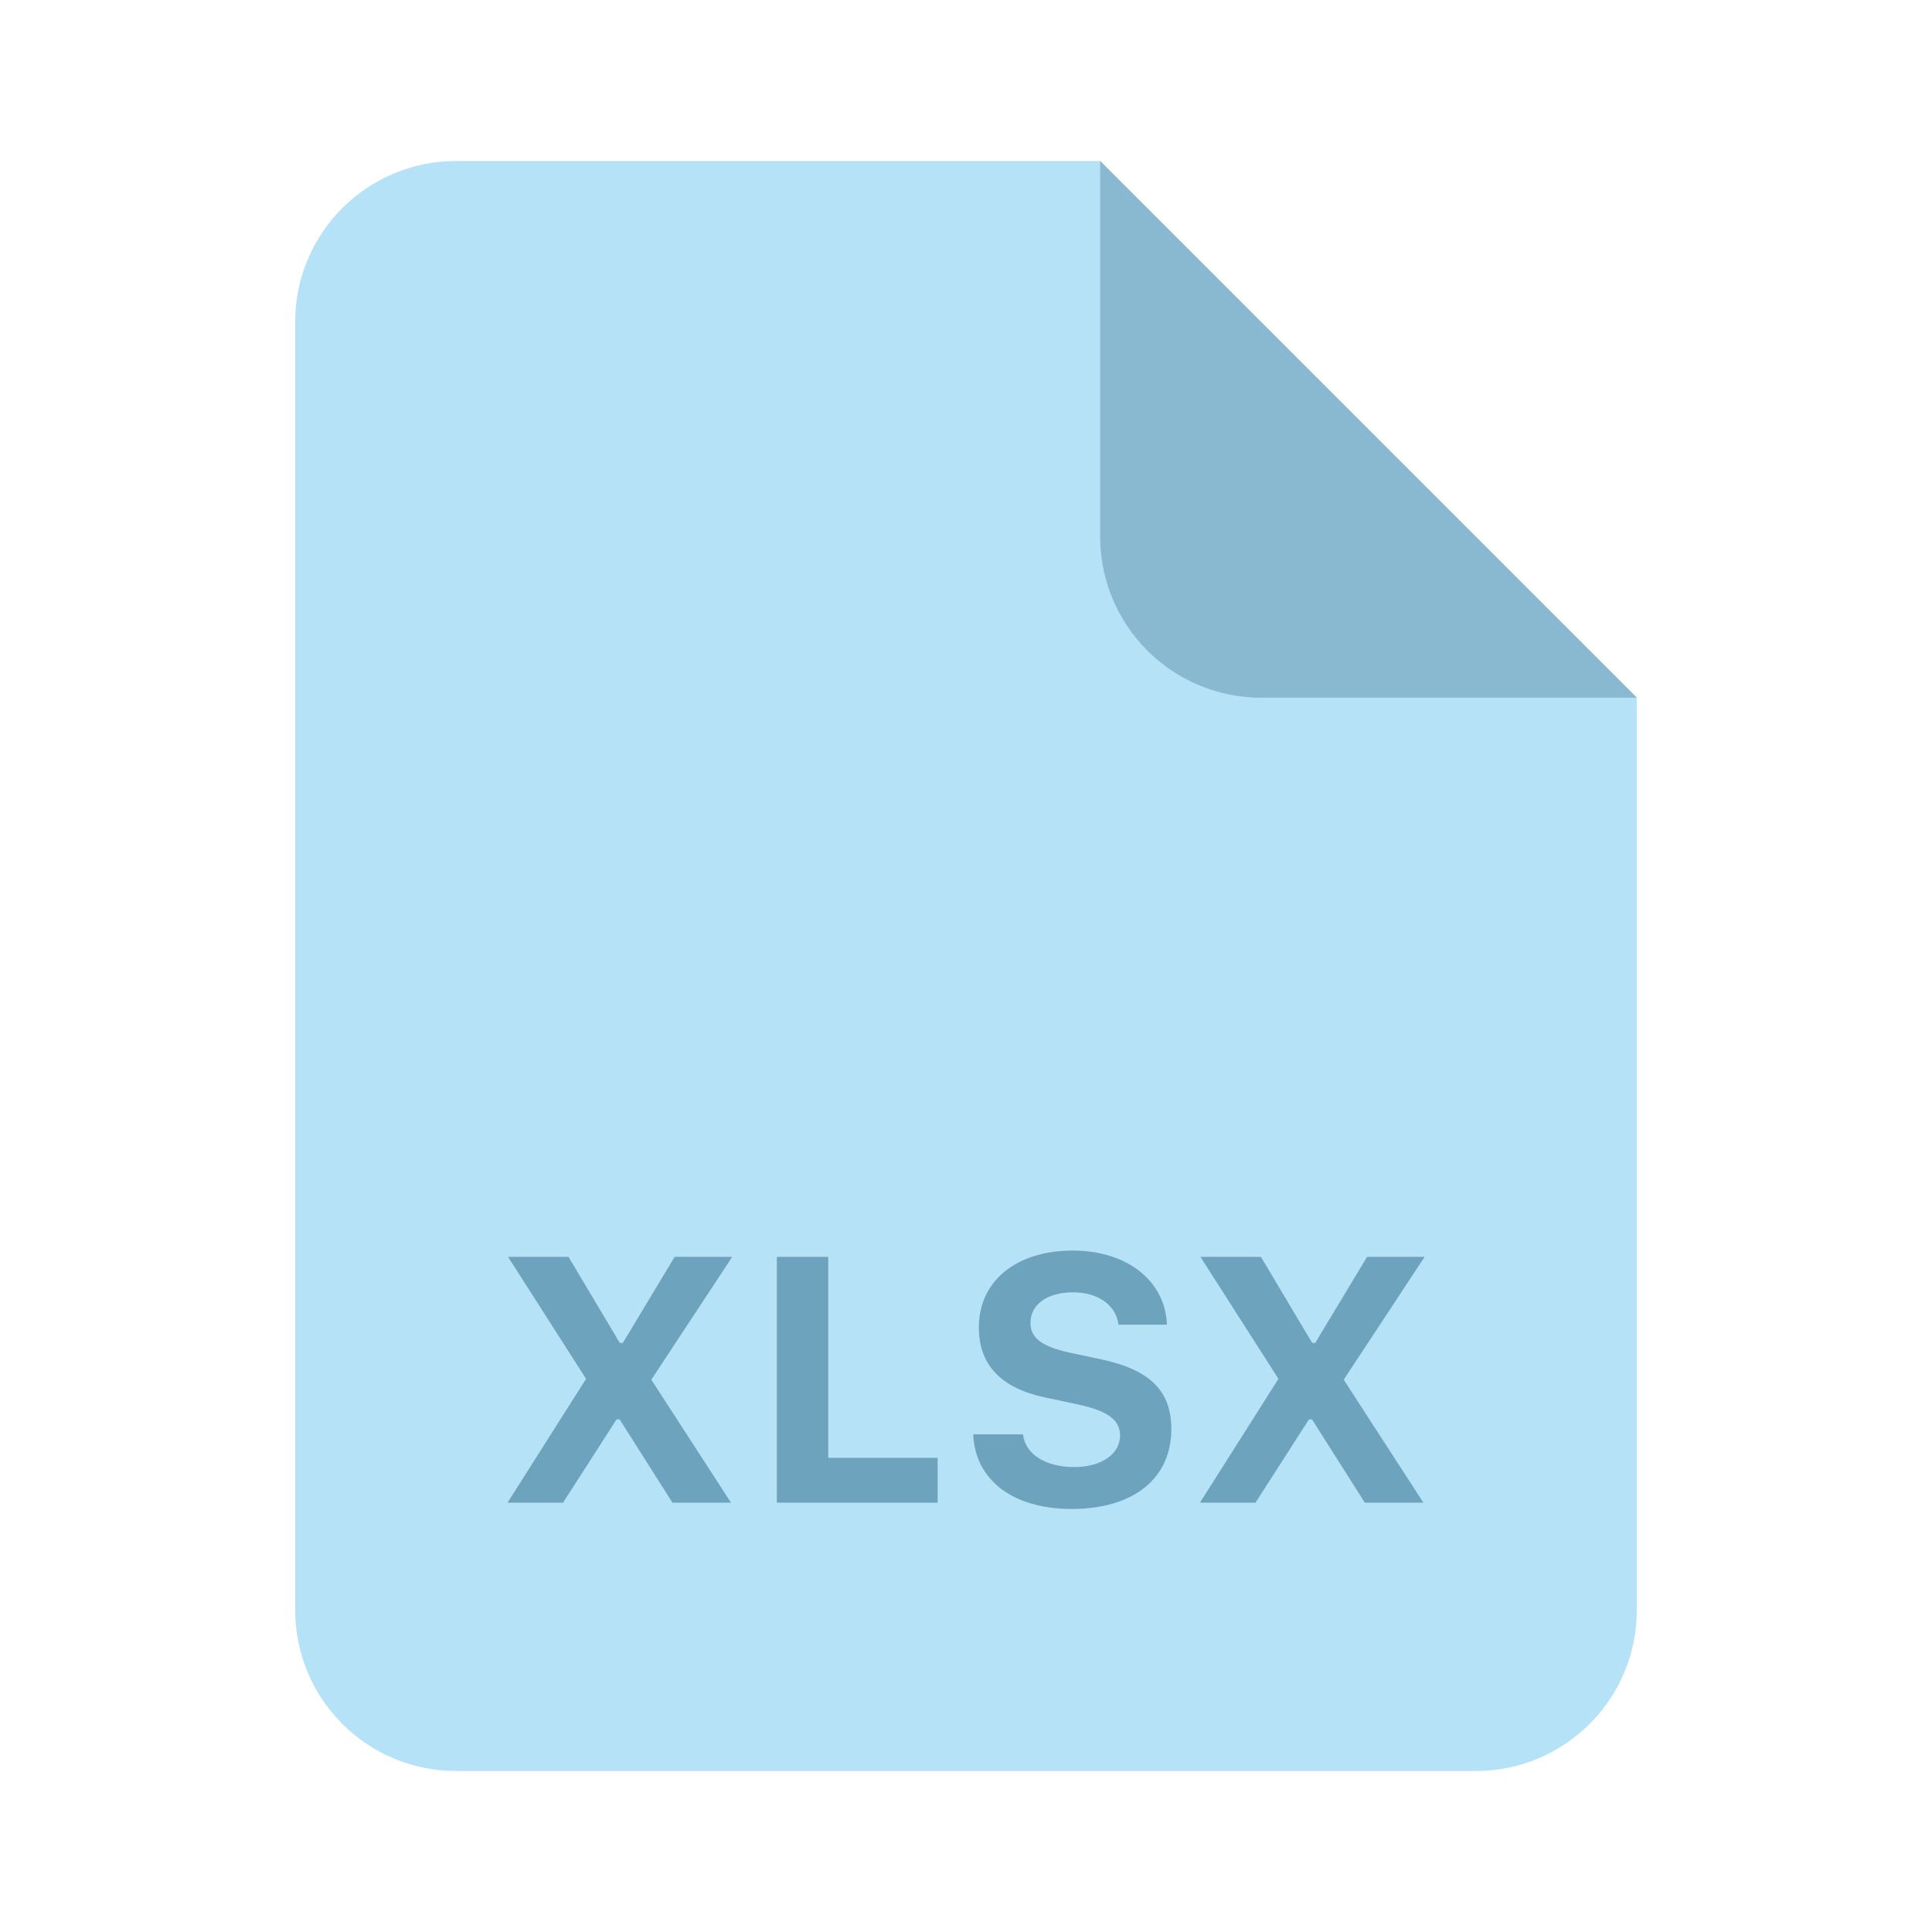<svg xmlns="http://www.w3.org/2000/svg" width="72" height="72" fill="none"><path fill="#B5E2F7" d="M17 6c-3.316 0-6 2.684-6 6v48c0 3.316 2.684 6 6 6h38c3.316 0 6-2.684 6-6V26L41 6H17z"/><path fill="#6EA3BD" fill-rule="evenodd" d="M18.915 56l2.926-4.615-2.907-4.545h2.253l1.911 3.206h.114l1.93-3.206h2.146l-3.015 4.577L27.242 56H25.06l-1.968-3.104h-.114L20.983 56h-2.069zm16.028-1.67V56H28.95v-9.16h1.917v7.49h4.075zm1.327-.875h1.853c.089.742.838 1.218 1.917 1.218.997 0 1.701-.482 1.701-1.174 0-.584-.457-.92-1.58-1.162l-1.194-.254c-1.67-.349-2.488-1.218-2.488-2.615 0-1.726 1.39-2.863 3.504-2.863 2.019 0 3.447 1.13 3.504 2.762h-1.803c-.089-.724-.762-1.206-1.688-1.206-.959 0-1.594.444-1.594 1.142 0 .565.438.889 1.511 1.117l1.105.235c1.84.387 2.634 1.18 2.634 2.603 0 1.847-1.416 2.977-3.714 2.977-2.183 0-3.599-1.073-3.669-2.78zM44.718 56l2.926-4.615-2.907-4.545h2.254l1.91 3.206h.115l1.93-3.206h2.145l-3.015 4.577L53.046 56h-2.183l-1.968-3.104h-.114L46.788 56h-2.07z" clip-rule="evenodd"/><path fill="#88B9D1" fill-rule="evenodd" d="M41 6l20 20H47a6 6 0 01-6-6V6z" clip-rule="evenodd"/></svg>
